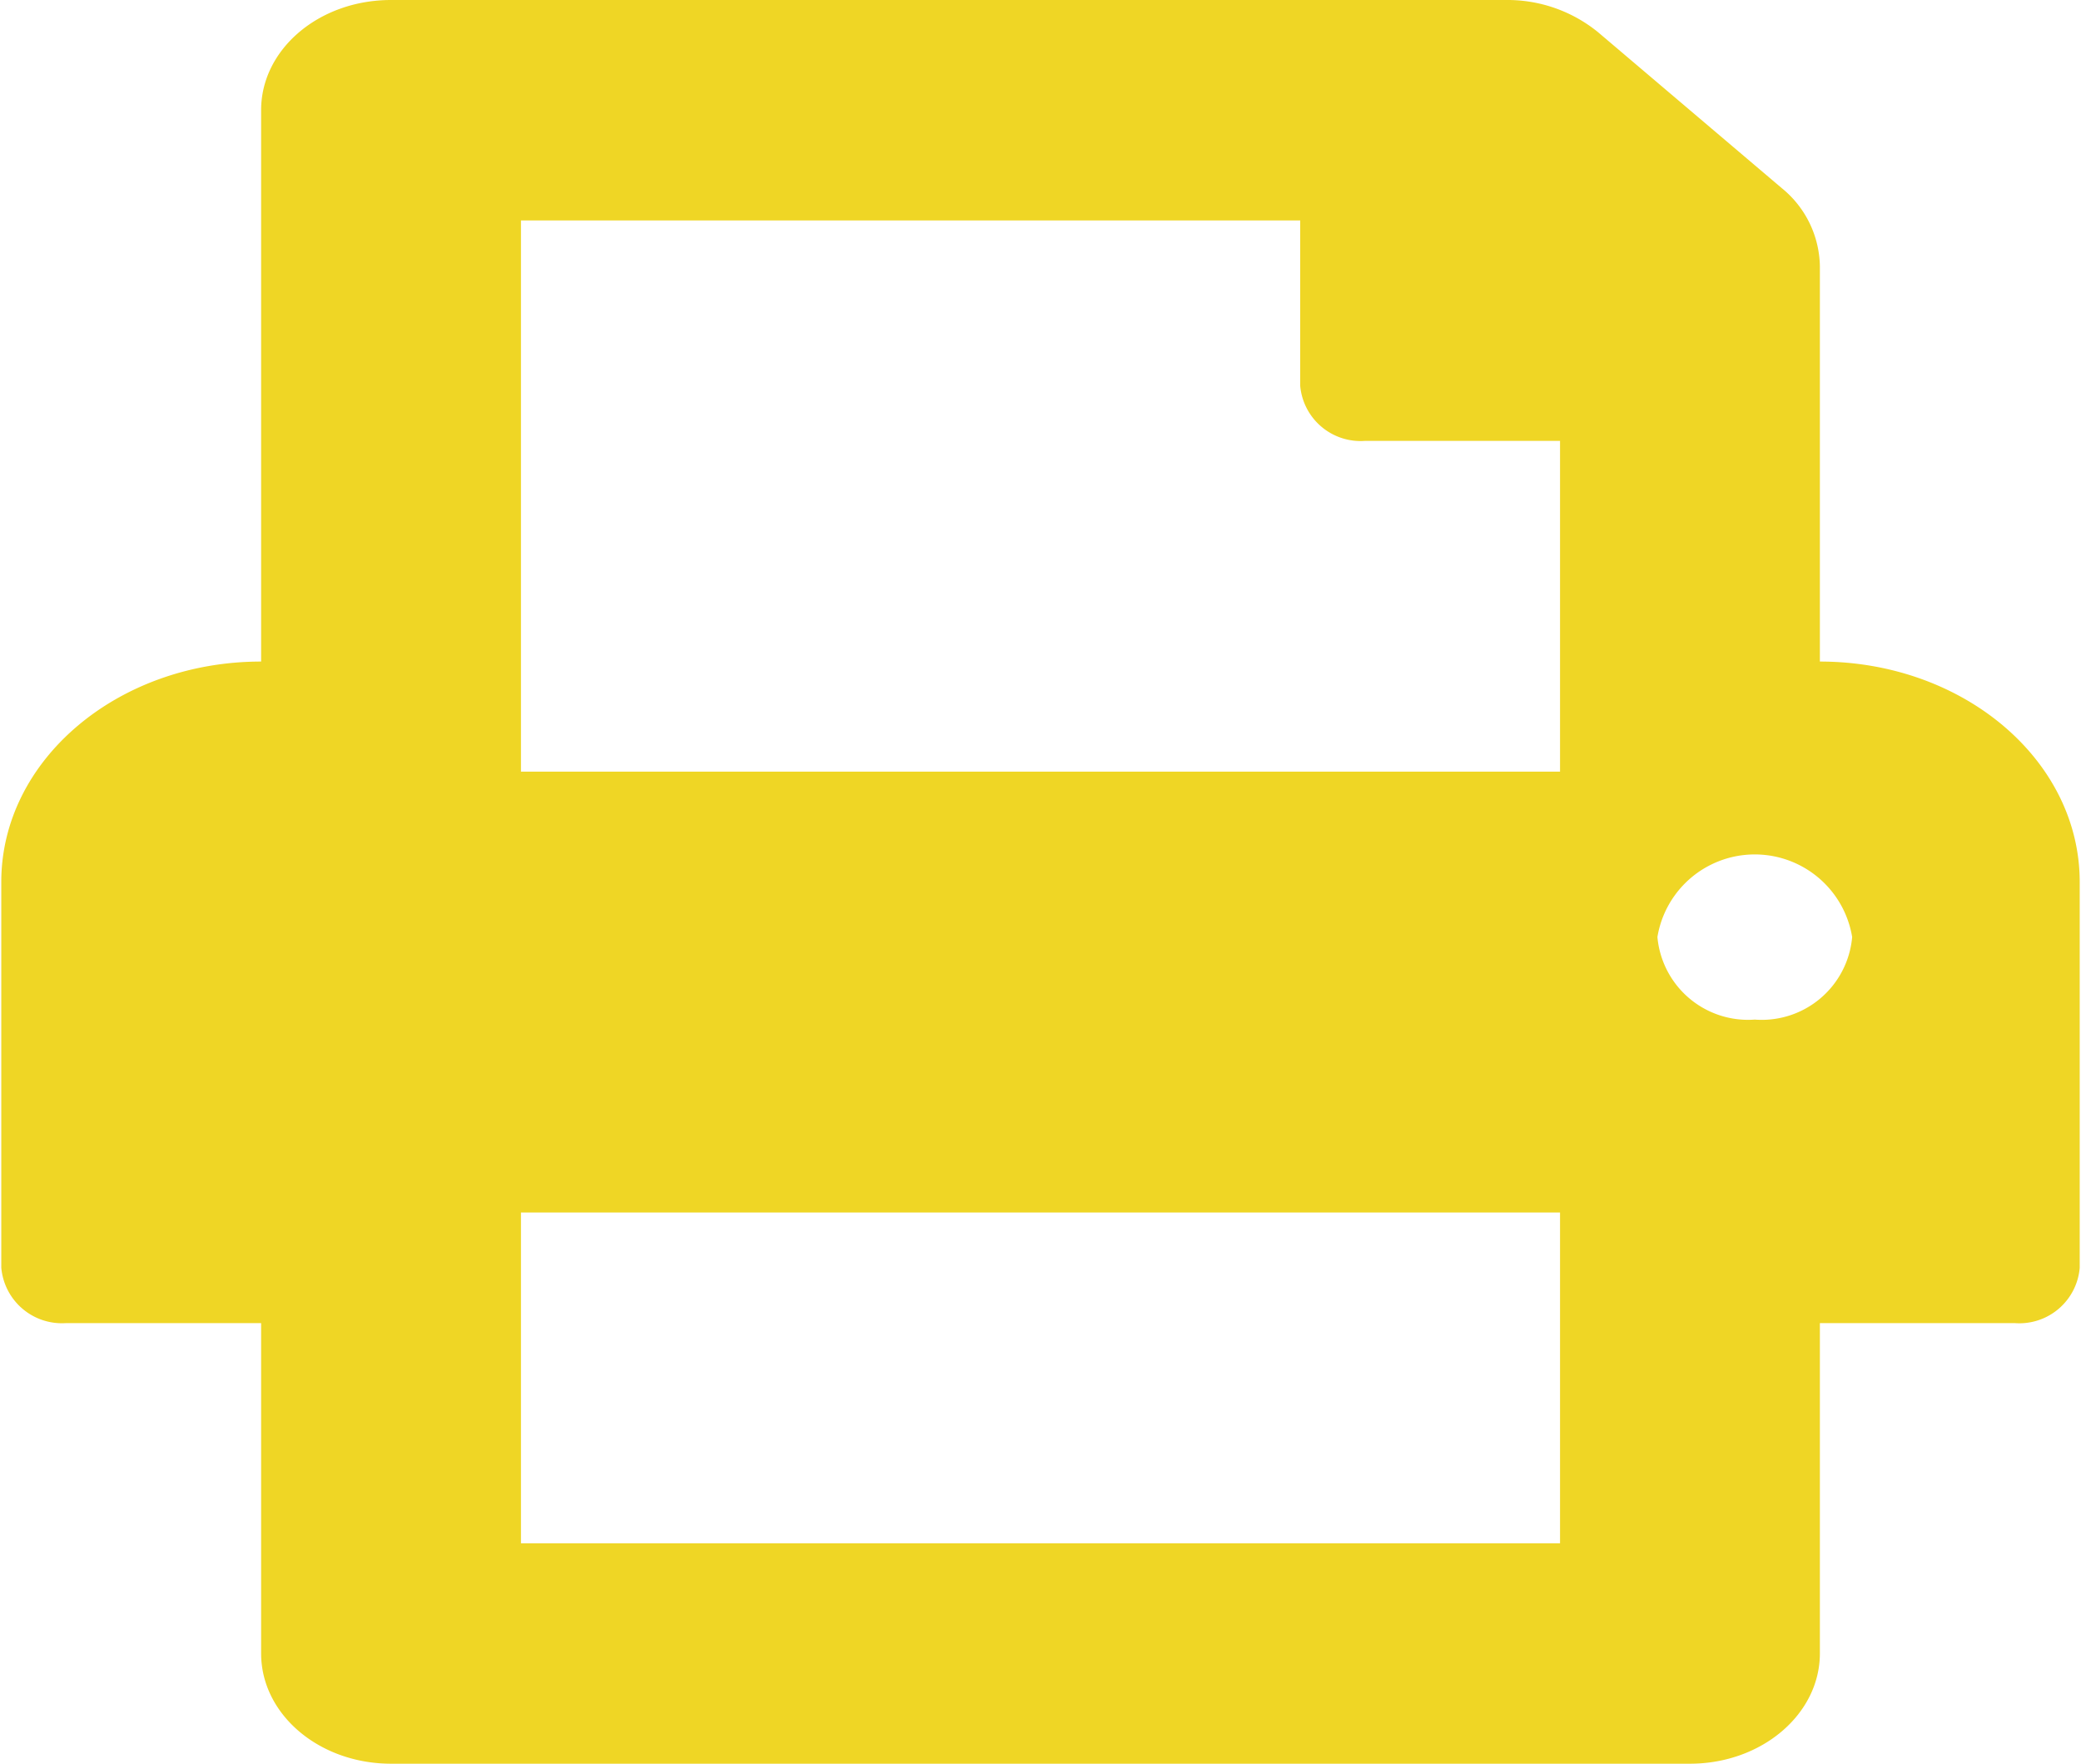 <?xml version="1.0"?>
<svg xmlns="http://www.w3.org/2000/svg" viewBox="0 0 78.55 66.65" width="118" height="100"><defs><style>.cls-1{fill:#efd625;}</style></defs><g id="Ebene_2" data-name="Ebene 2"><g id="Ebene_11" data-name="Ebene 11"><g id="digitaldruck"><path id="Icon_awesome-print" data-name="Icon awesome-print" class="cls-1" d="M68.73,25V10.06a3.88,3.88,0,0,0-1.44-2.95L60.35,1.22A5.42,5.42,0,0,0,56.88,0H14.73C12,0,9.82,1.87,9.82,4.16V25C4.4,25,0,28.72,0,33.33V47.9A2.3,2.3,0,0,0,2.45,50H9.82V62.48c0,2.31,2.2,4.17,4.91,4.17H63.82c2.71,0,4.91-1.87,4.91-4.17V50h7.36a2.29,2.29,0,0,0,2.46-2.09V33.33C78.55,28.72,74.15,25,68.73,25ZM58.91,58.32H19.64V45.82H58.91Zm0-29.16H19.64V8.33H49.09v6.25a2.29,2.29,0,0,0,2.46,2.08h7.36Zm7.36,9.37a3.44,3.44,0,0,1-3.68-3.12,3.73,3.73,0,0,1,7.36,0,3.43,3.43,0,0,1-3.68,3.12Z"/></g></g></g></svg>
